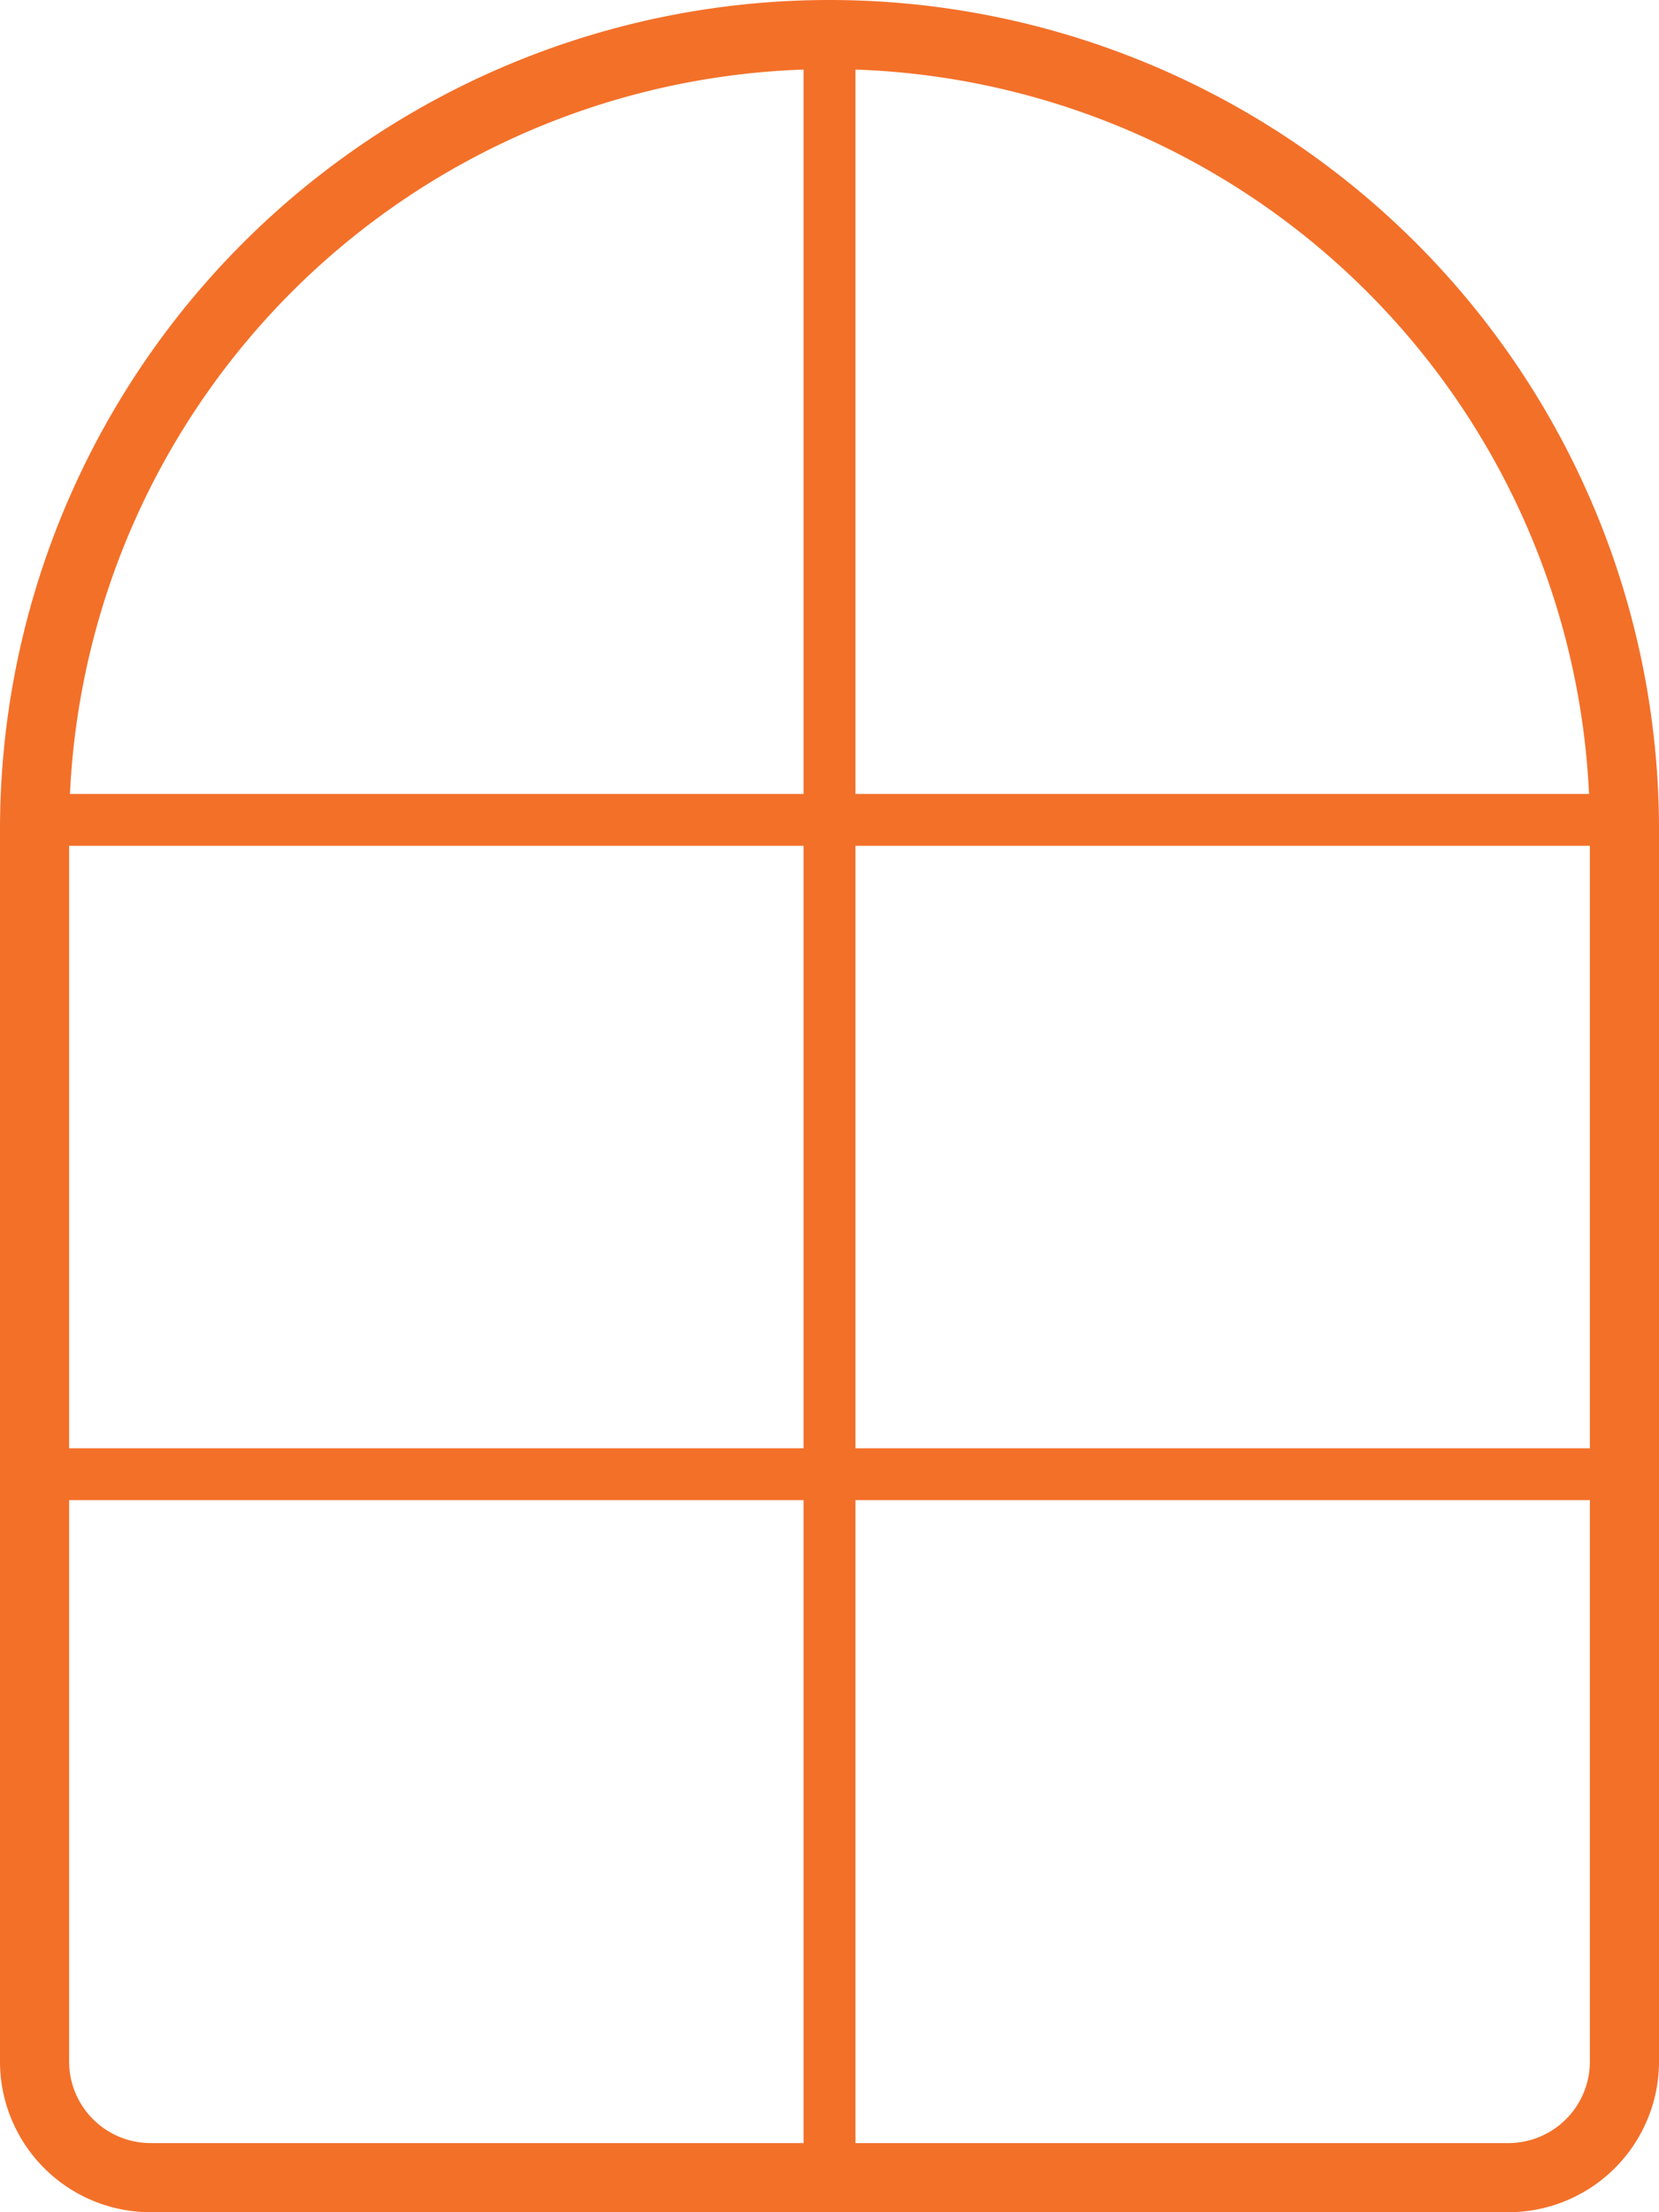 <svg xmlns="http://www.w3.org/2000/svg" viewBox="0 0 48 64"><defs><style>.cls-1,.cls-2{fill:none;stroke:#f37029;stroke-linecap:round;stroke-linejoin:round;}.cls-1{stroke-width:2px;}.cls-2{stroke-width:1.5px;}</style></defs><title>ico2</title><g id="Layer_2" data-name="Layer 2"><g id="Layer_1-2" data-name="Layer 1"><path class="cls-1" d="M24,1h0A23,23,0,0,1,47,24V59.64A3.36,3.36,0,0,1,43.64,63H4.36A3.36,3.36,0,0,1,1,59.64V24A23,23,0,0,1,24,1Z"/><line class="cls-2" x1="24" y1="1" x2="24" y2="63"/><line class="cls-2" x1="1" y1="42.65" x2="47" y2="42.65"/><line class="cls-2" x1="1" y1="23.72" x2="47" y2="23.72"/></g></g></svg>